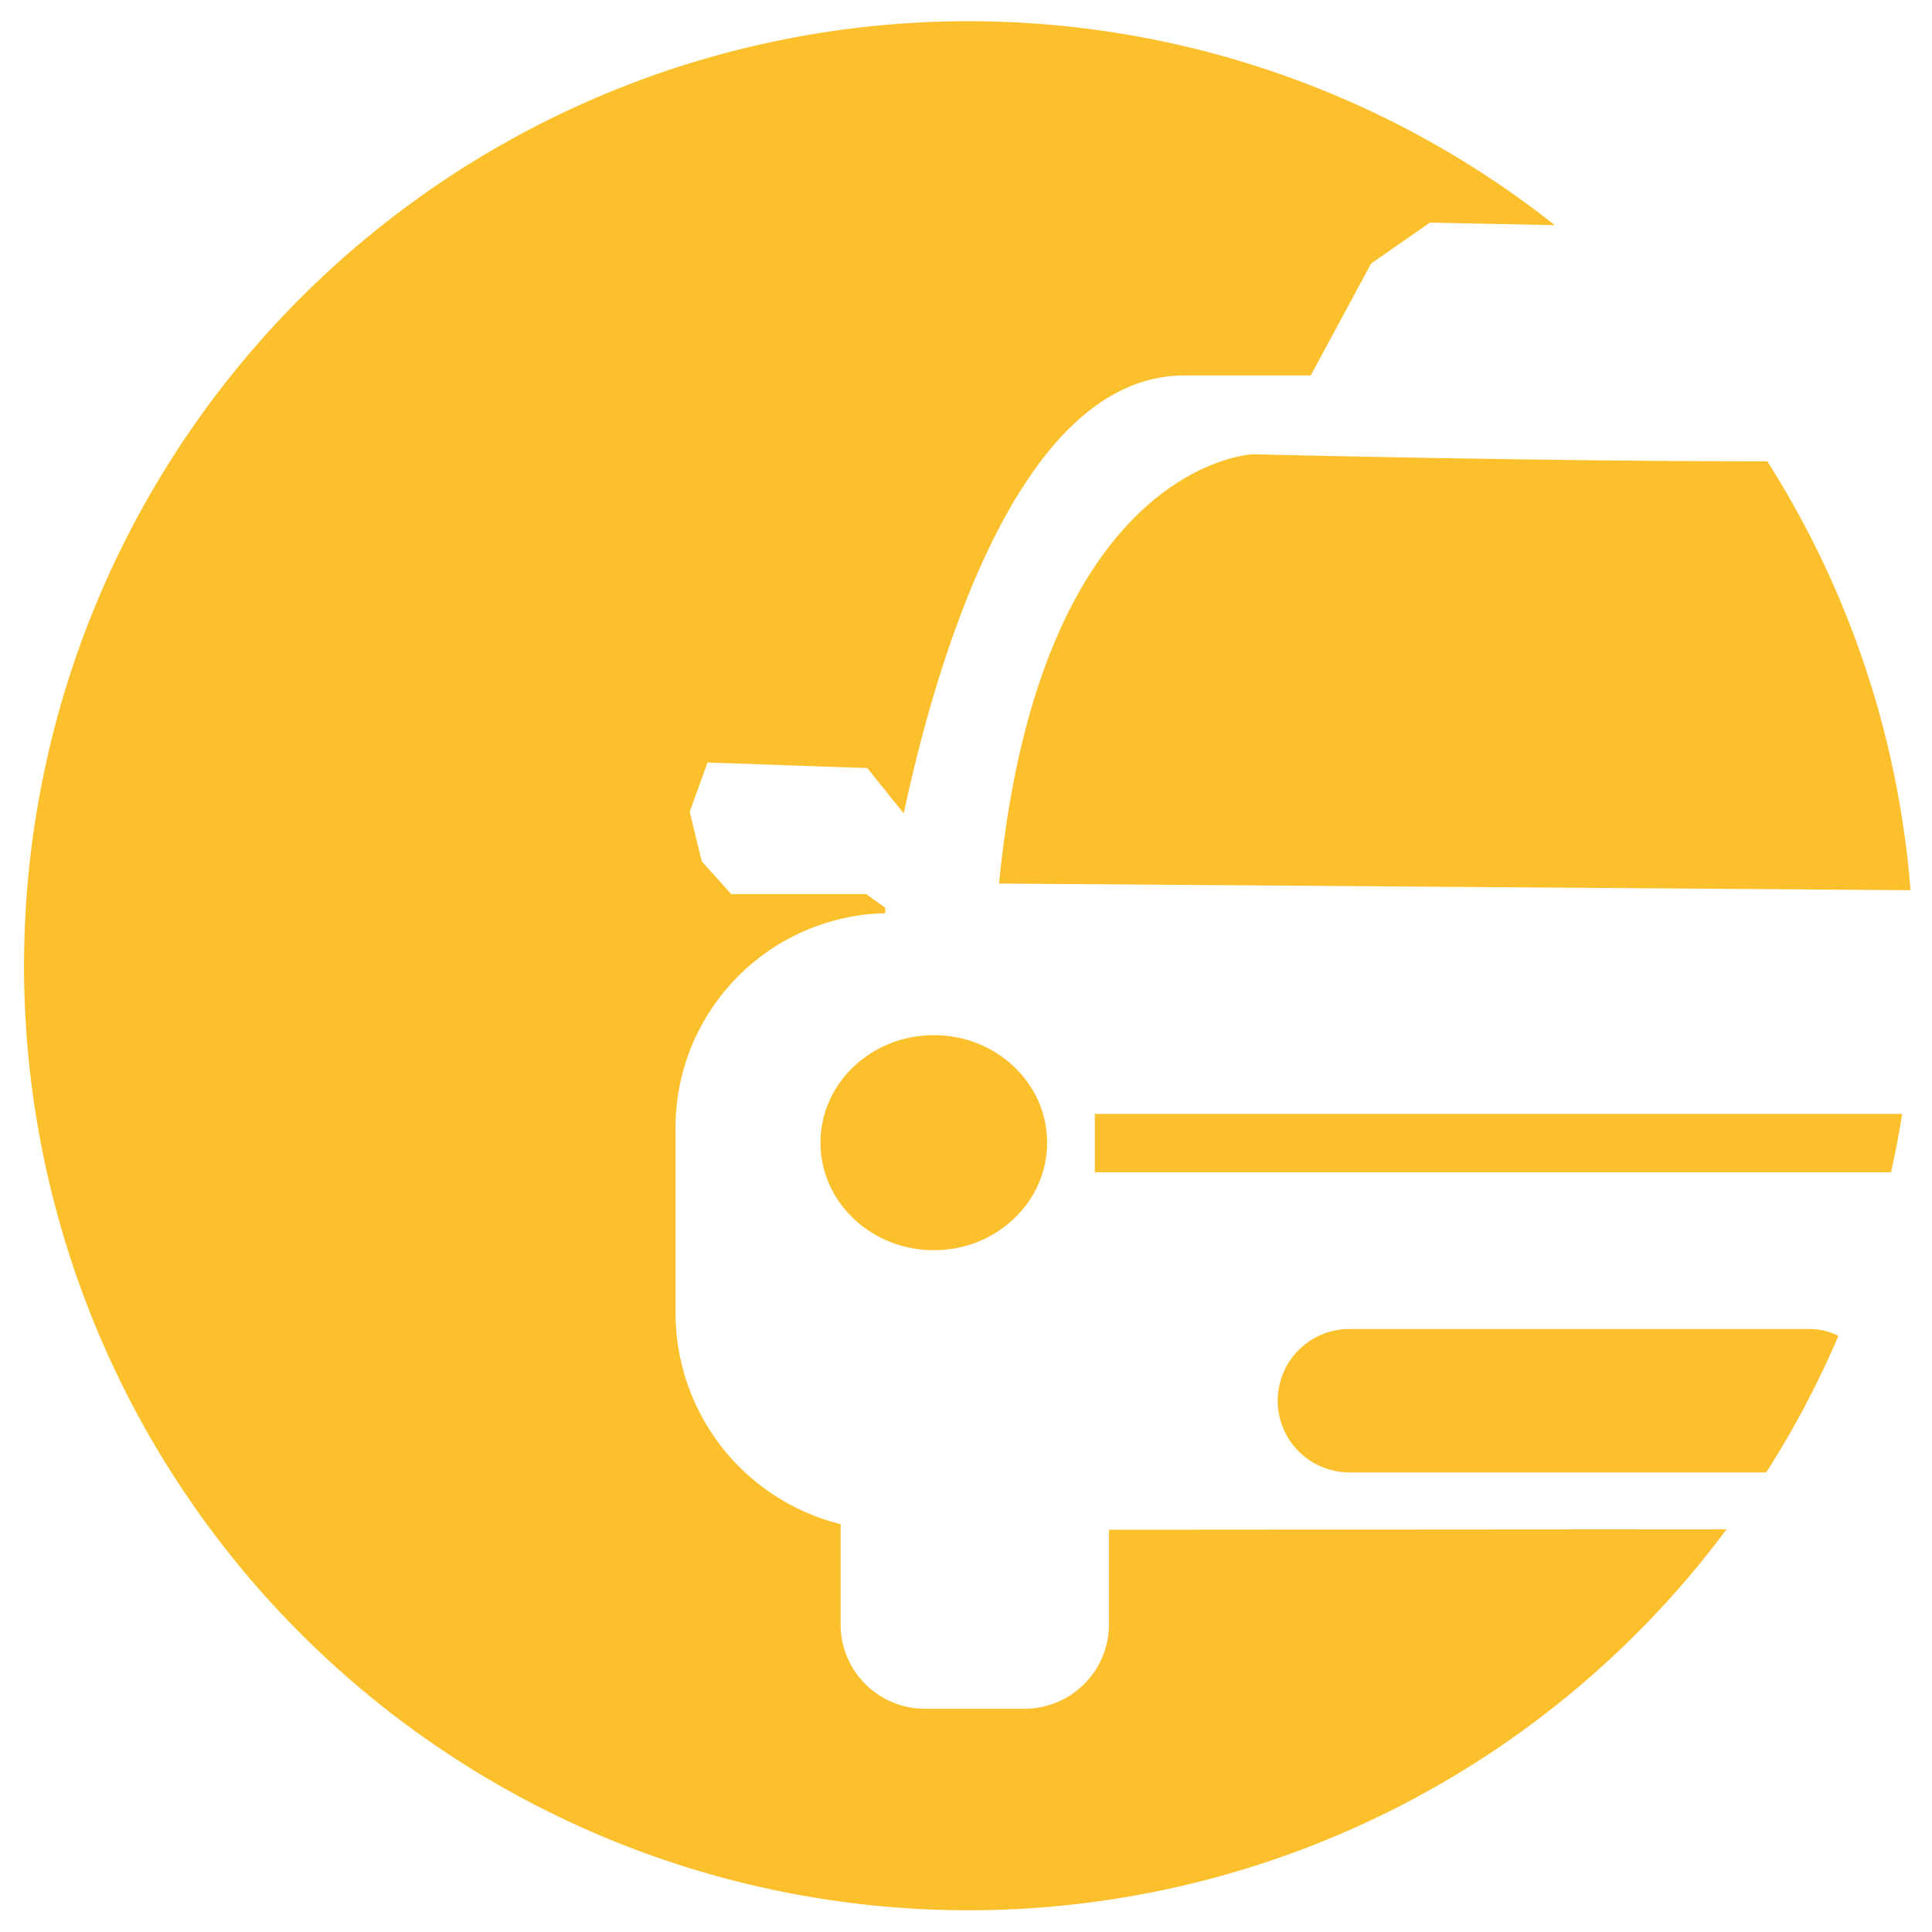 <svg data-name="Layer 1" xmlns="http://www.w3.org/2000/svg" viewBox="0 0 90 90"><path d="M82.33 21.49c-11 0-23.95-.33-23.95-.33s-9.92.34-11.84 20l42.46.31a43.7 43.7 0 0 0-6.67-19.98Z" fill="#fcc02d"/><ellipse cx="43.5" cy="53.23" rx="5.28" ry="5.01" fill="#fcc02d"/><path d="M62.86 68.59h19.42a43.84 43.84 0 0 0 3.36-6.36 3 3 0 0 0-1.34-.32H62.86a3.34 3.34 0 0 0 0 6.68Z" fill="#fcc02d"/><path d="M51.66 71.26v4.34a3.94 3.94 0 0 1-3.84 4H43a3.93 3.93 0 0 1-3.84-4V71a10.14 10.14 0 0 1-7.69-9.95v-8.33a10 10 0 0 1 9.77-10.18v-.25l-.89-.64h-6.29l-1.37-1.53-.56-2.3.83-2.3 7.44.26 1.7 2.11c1.55-7.25 5.42-20.4 13.08-20.4h5.88l2.81-5.21 2.74-1.91 5.82.12a44 44 0 1 0 8 60.75Z" fill="#fcc02d"/><path d="M88.61 51.89H51v2.72h37.09c.2-.9.38-1.8.52-2.72Z" fill="#fcc02d"/></svg>